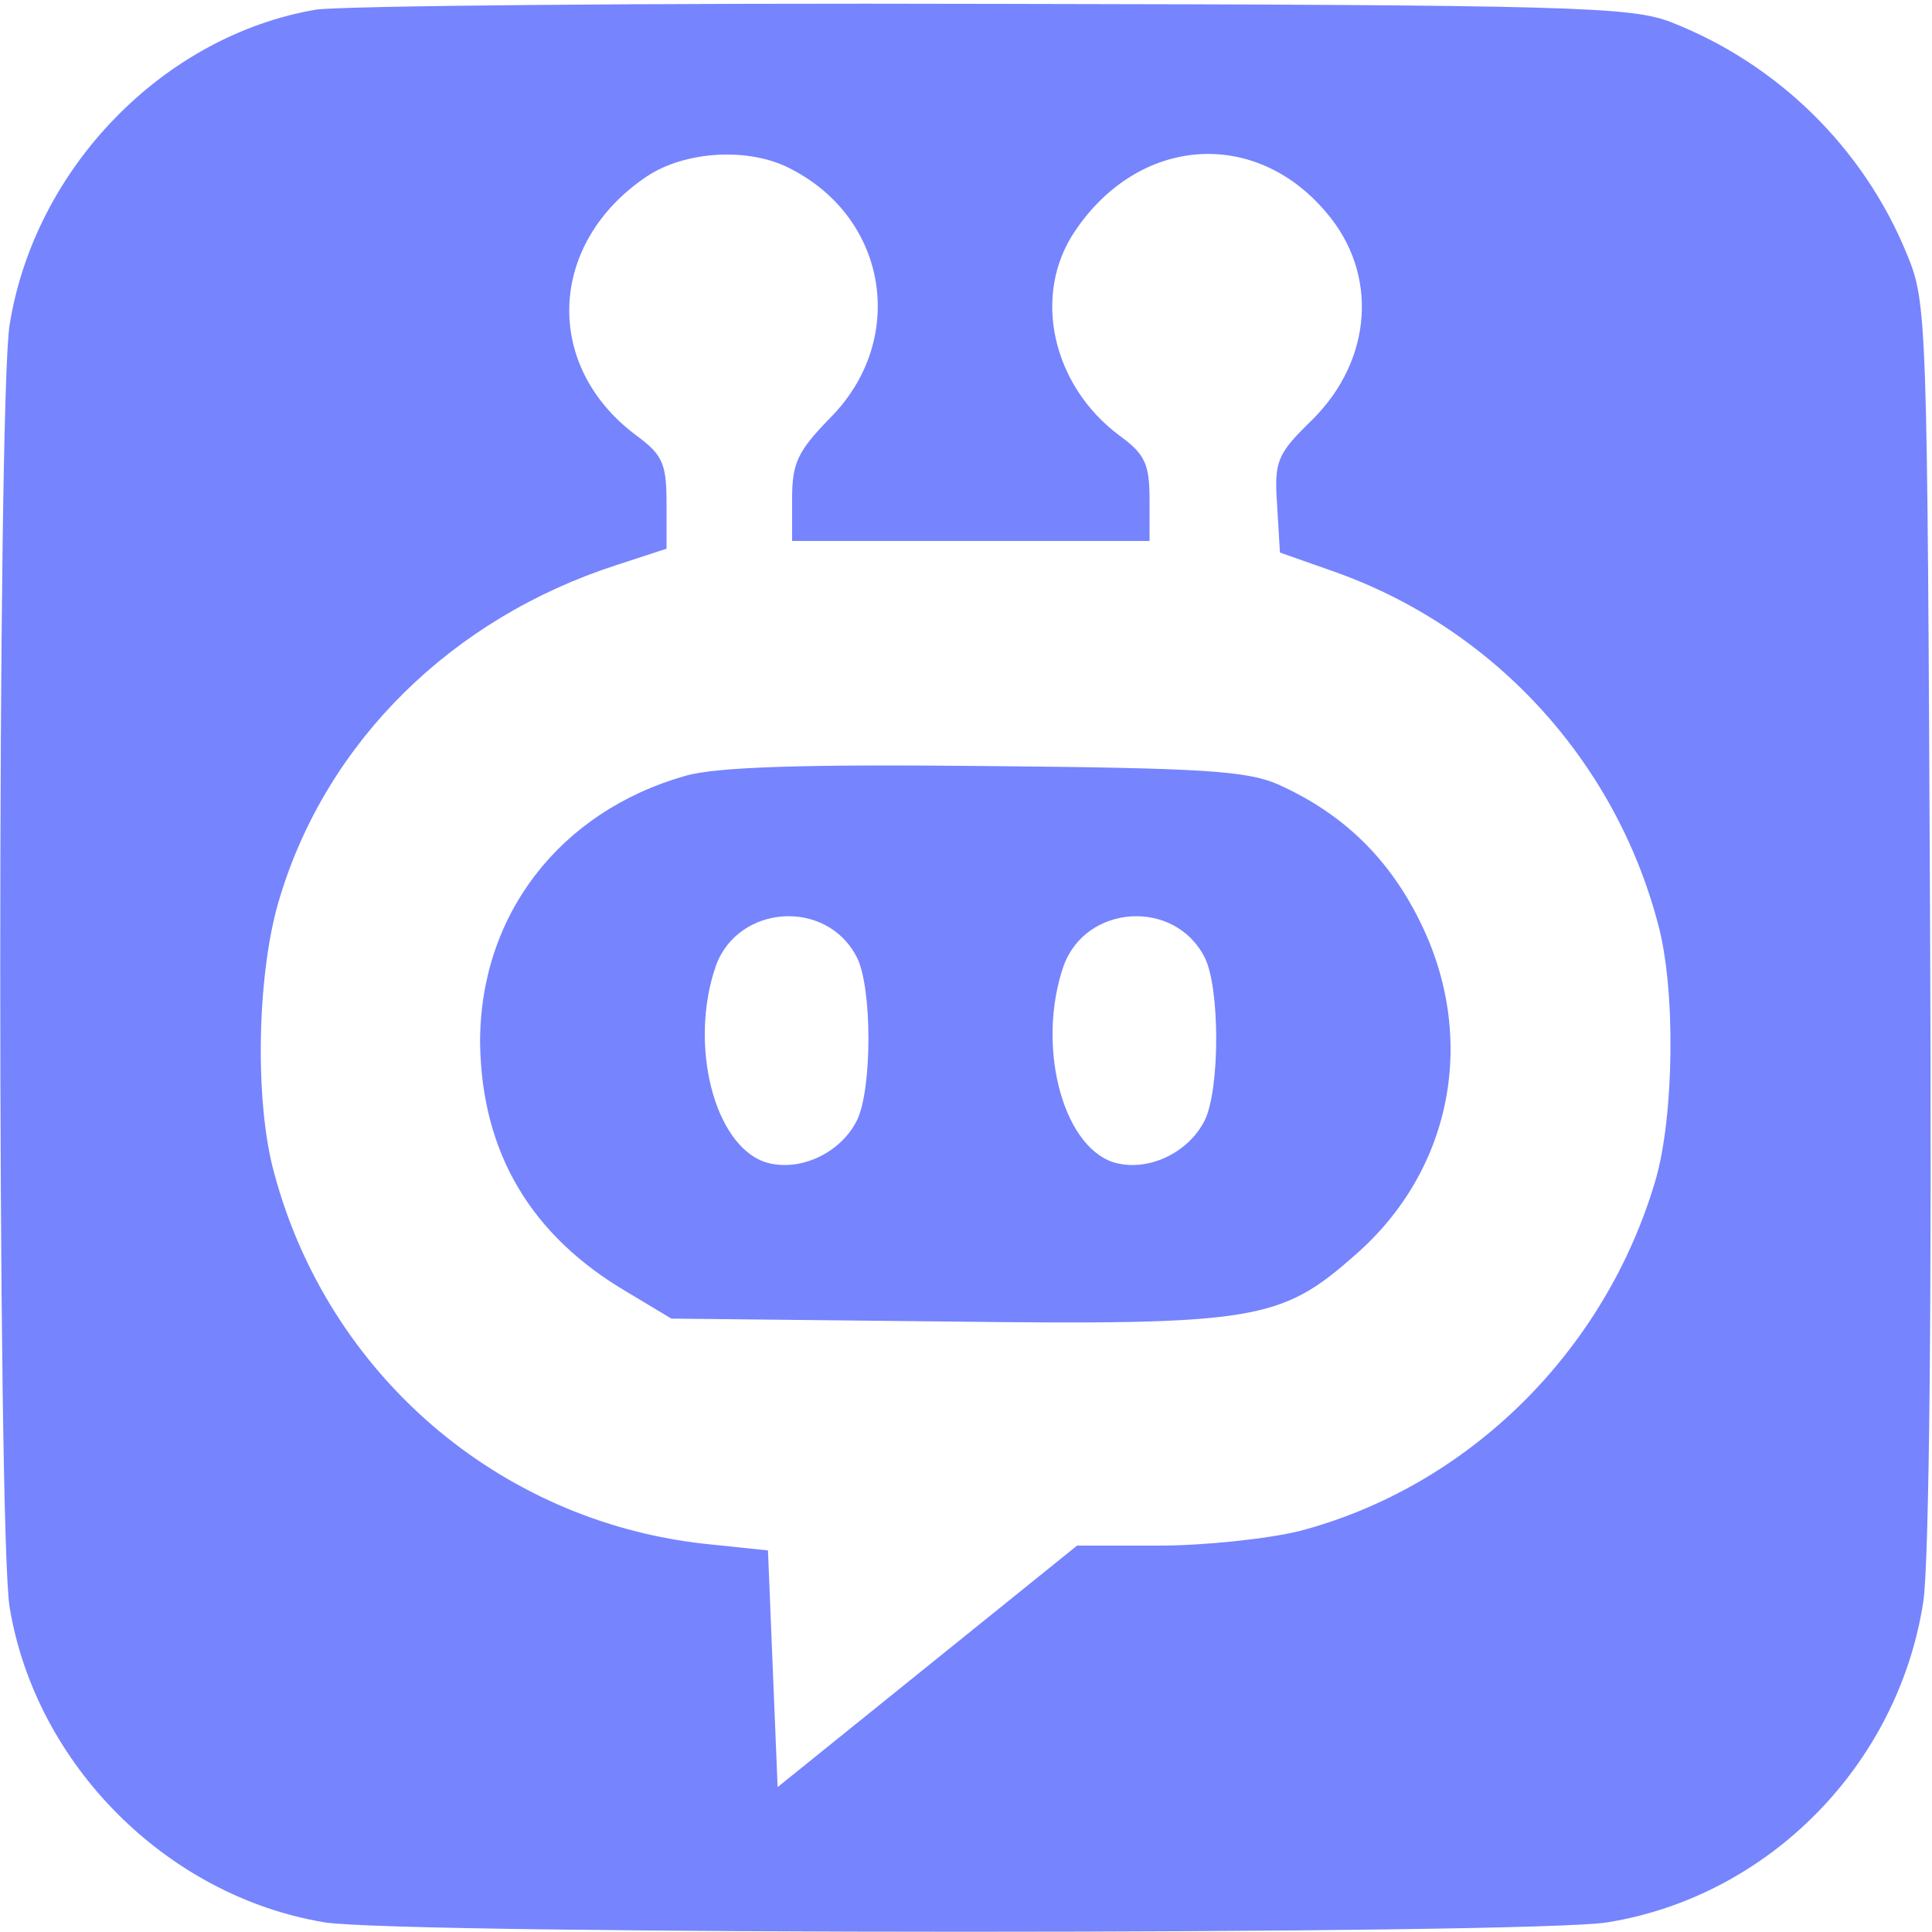 <?xml version="1.0" standalone="no"?>
<!DOCTYPE svg PUBLIC "-//W3C//DTD SVG 20010904//EN"
 "http://www.w3.org/TR/2001/REC-SVG-20010904/DTD/svg10.dtd">
<svg version="1.0" xmlns="http://www.w3.org/2000/svg"
 width="200pt" height="200pt" viewBox="0 0 200 200"
 preserveAspectRatio="xMidYMid meet">
<g transform="translate(0,200) scale(0.1,-0.1)"
fill="#7684FE" stroke="none">
<path d="M327 1990 c-158 -27 -291 -164 -317 -326 -13 -78 -13 -1250 0 -1328
27 -163 163 -299 326 -326 78 -13 1250 -13 1328 0 167 27 301 163 327 332 6
39 9 309 7 704 -3 627 -3 640 -24 691 -45 110 -134 197 -244 240 -41 16 -101
18 -700 19 -360 1 -677 -2 -703 -6z m492 -165 c101 -52 120 -178 40 -258 -33
-34 -39 -46 -39 -83 l0 -44 185 0 185 0 0 43 c0 37 -5 47 -31 66 -70 52 -91
146 -46 212 66 98 186 107 260 19 54 -63 48 -152 -14 -214 -37 -36 -40 -43
-37 -88 l3 -50 54 -19 c166 -58 292 -195 337 -364 19 -68 17 -200 -2 -266 -52
-178 -194 -318 -369 -364 -33 -8 -98 -15 -145 -15 l-85 0 -155 -125 -155 -125
-5 122 -5 123 -67 7 c-212 24 -388 175 -444 383 -21 75 -18 211 6 287 49 161
178 288 348 343 l52 17 0 47 c0 41 -4 50 -31 70 -97 72 -92 199 10 268 40 27
107 31 150 8z"/>
<path d="M710 1197 c-131 -37 -214 -145 -213 -278 2 -112 52 -198 153 -257
l45 -27 283 -3 c323 -4 348 1 425 69 101 88 127 226 66 347 -32 64 -79 110
-146 140 -32 14 -77 17 -303 19 -189 2 -278 -1 -310 -10z m177 -188 c16 -31
16 -137 0 -169 -17 -34 -60 -54 -95 -43 -53 18 -79 122 -51 203 23 64 115 70
146 9z m360 0 c16 -31 16 -137 0 -169 -17 -34 -60 -54 -95 -43 -53 18 -79 122
-51 203 23 64 115 70 146 9z"/>
</g>
</svg>
